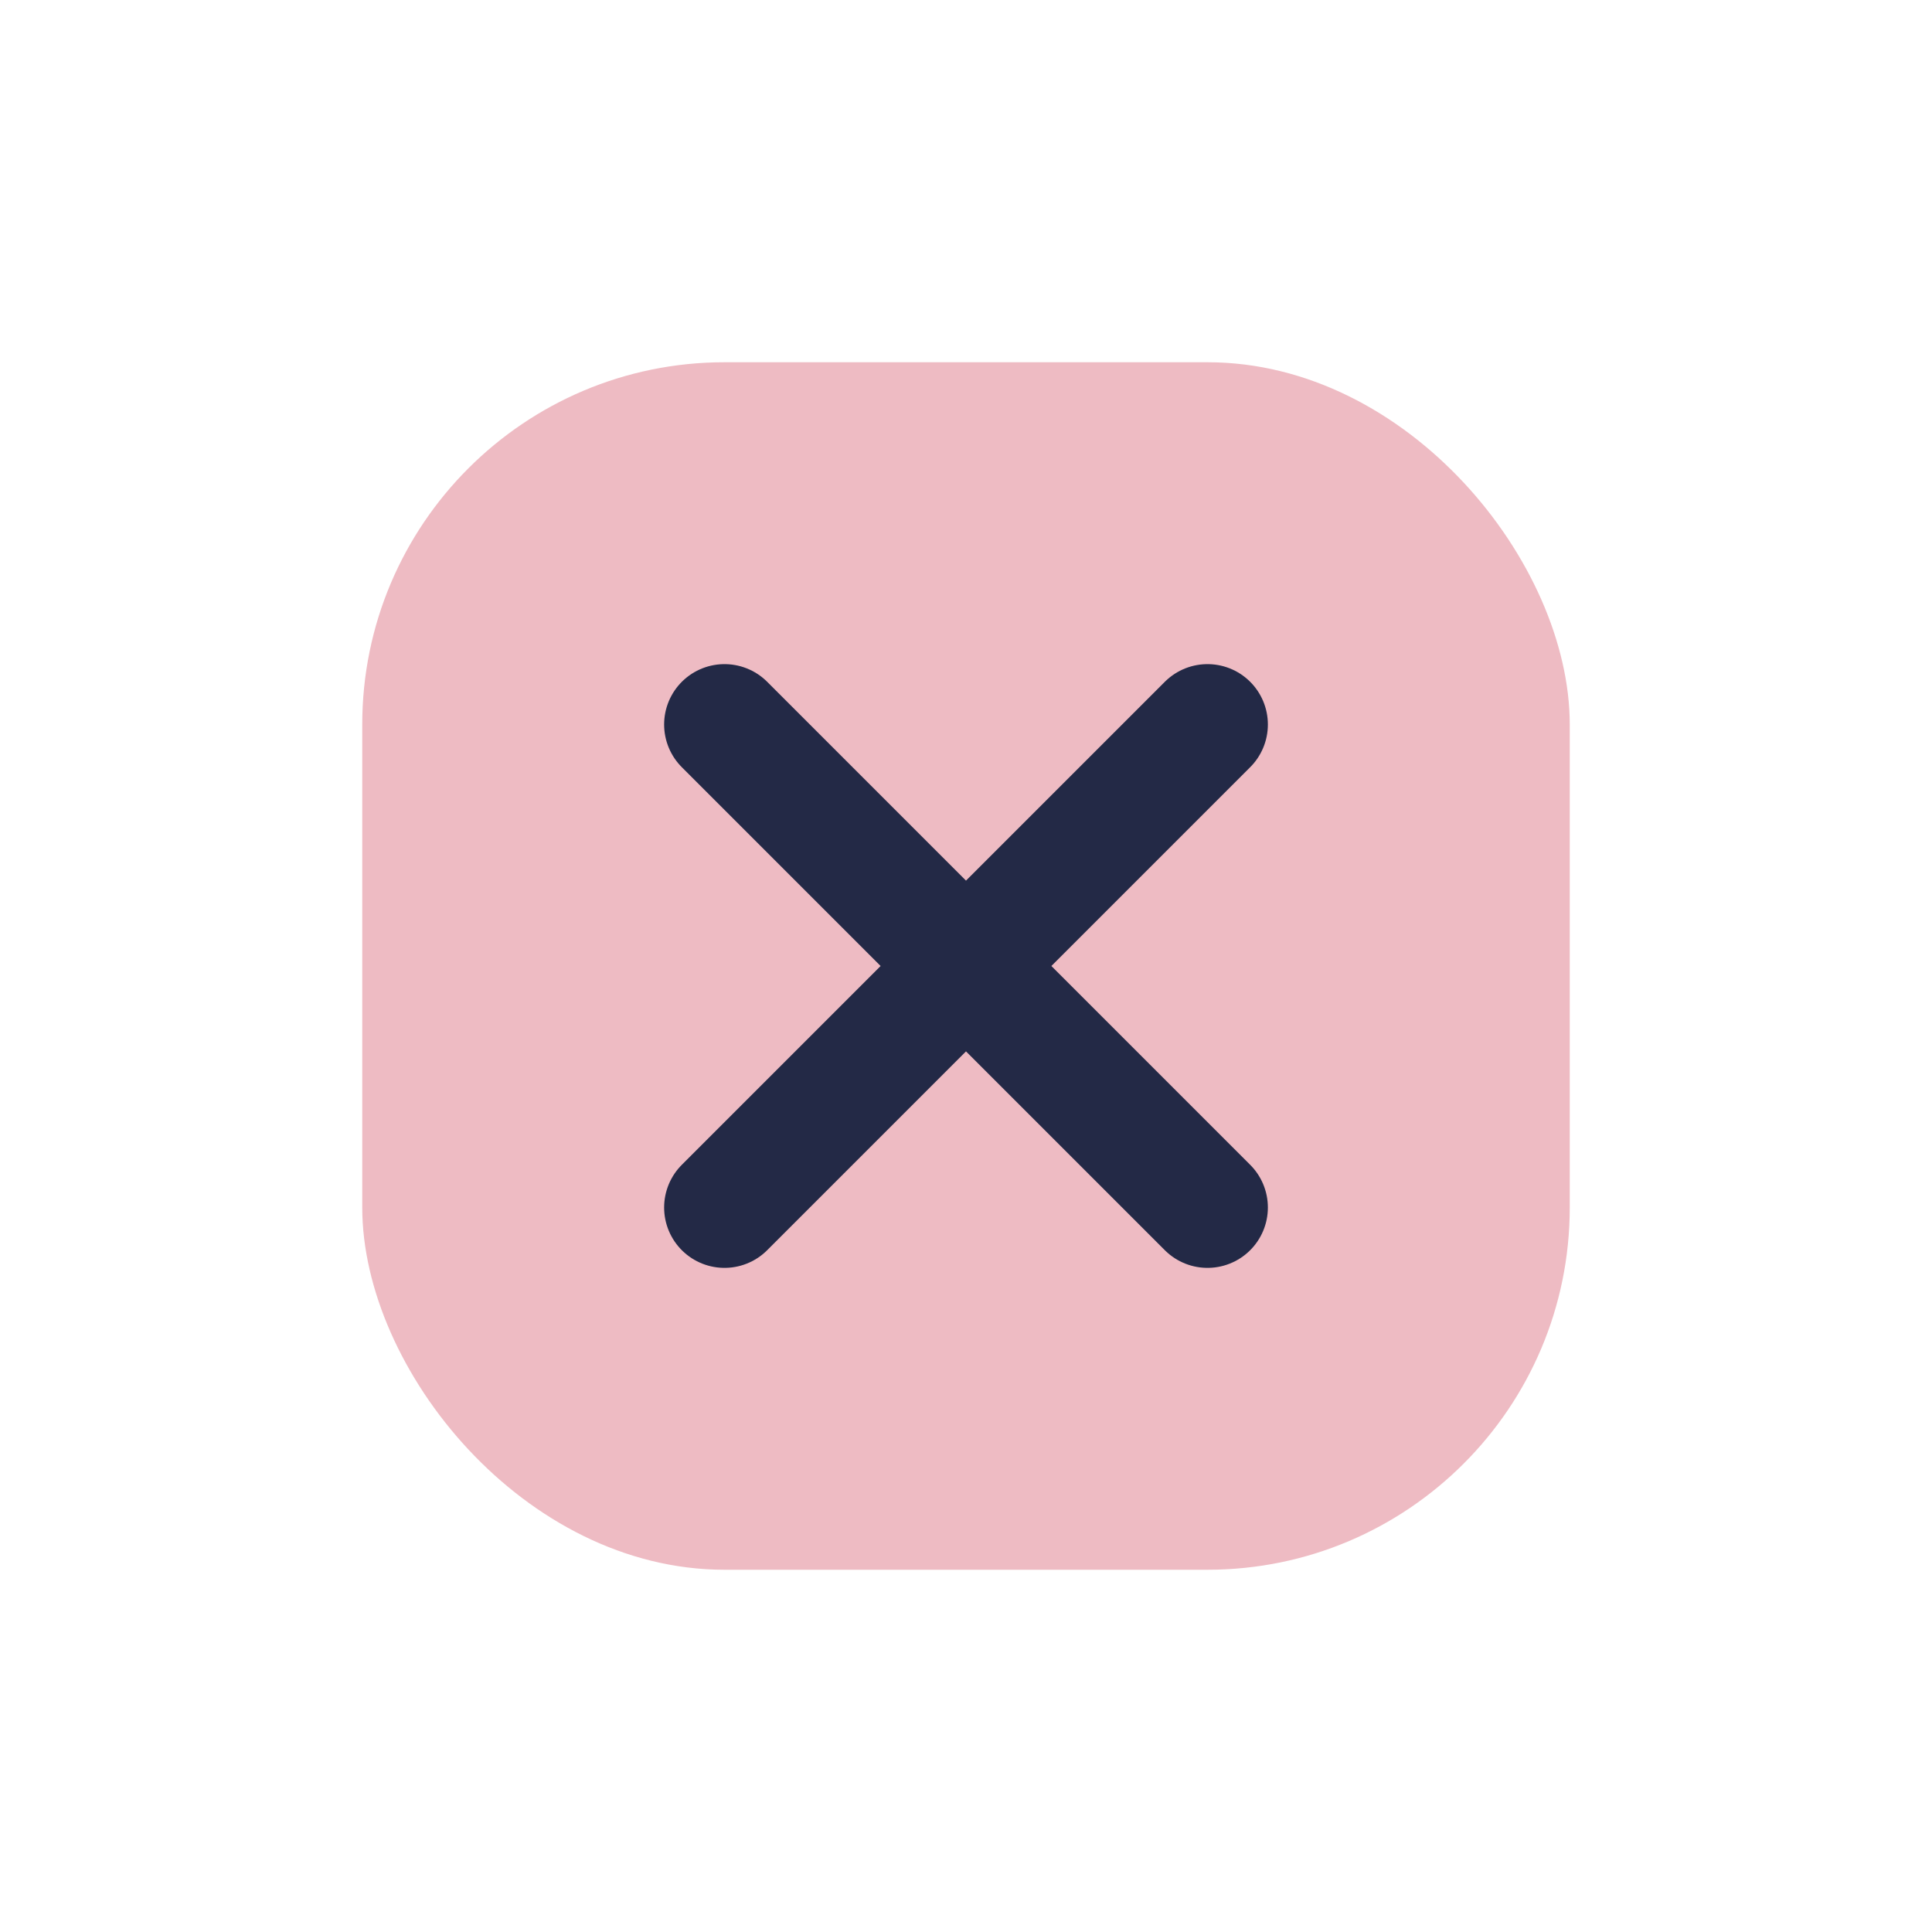 <?xml version="1.0" encoding="UTF-8"?>
<svg xmlns="http://www.w3.org/2000/svg" width="32" height="32" viewBox="0 0 32 32"><rect x="6" y="6" width="20" height="20" rx="6" fill="#eebbc3"/><path d="M12 12l8 8M20 12l-8 8" stroke="#232946" stroke-width="2" stroke-linecap="round"/></svg>